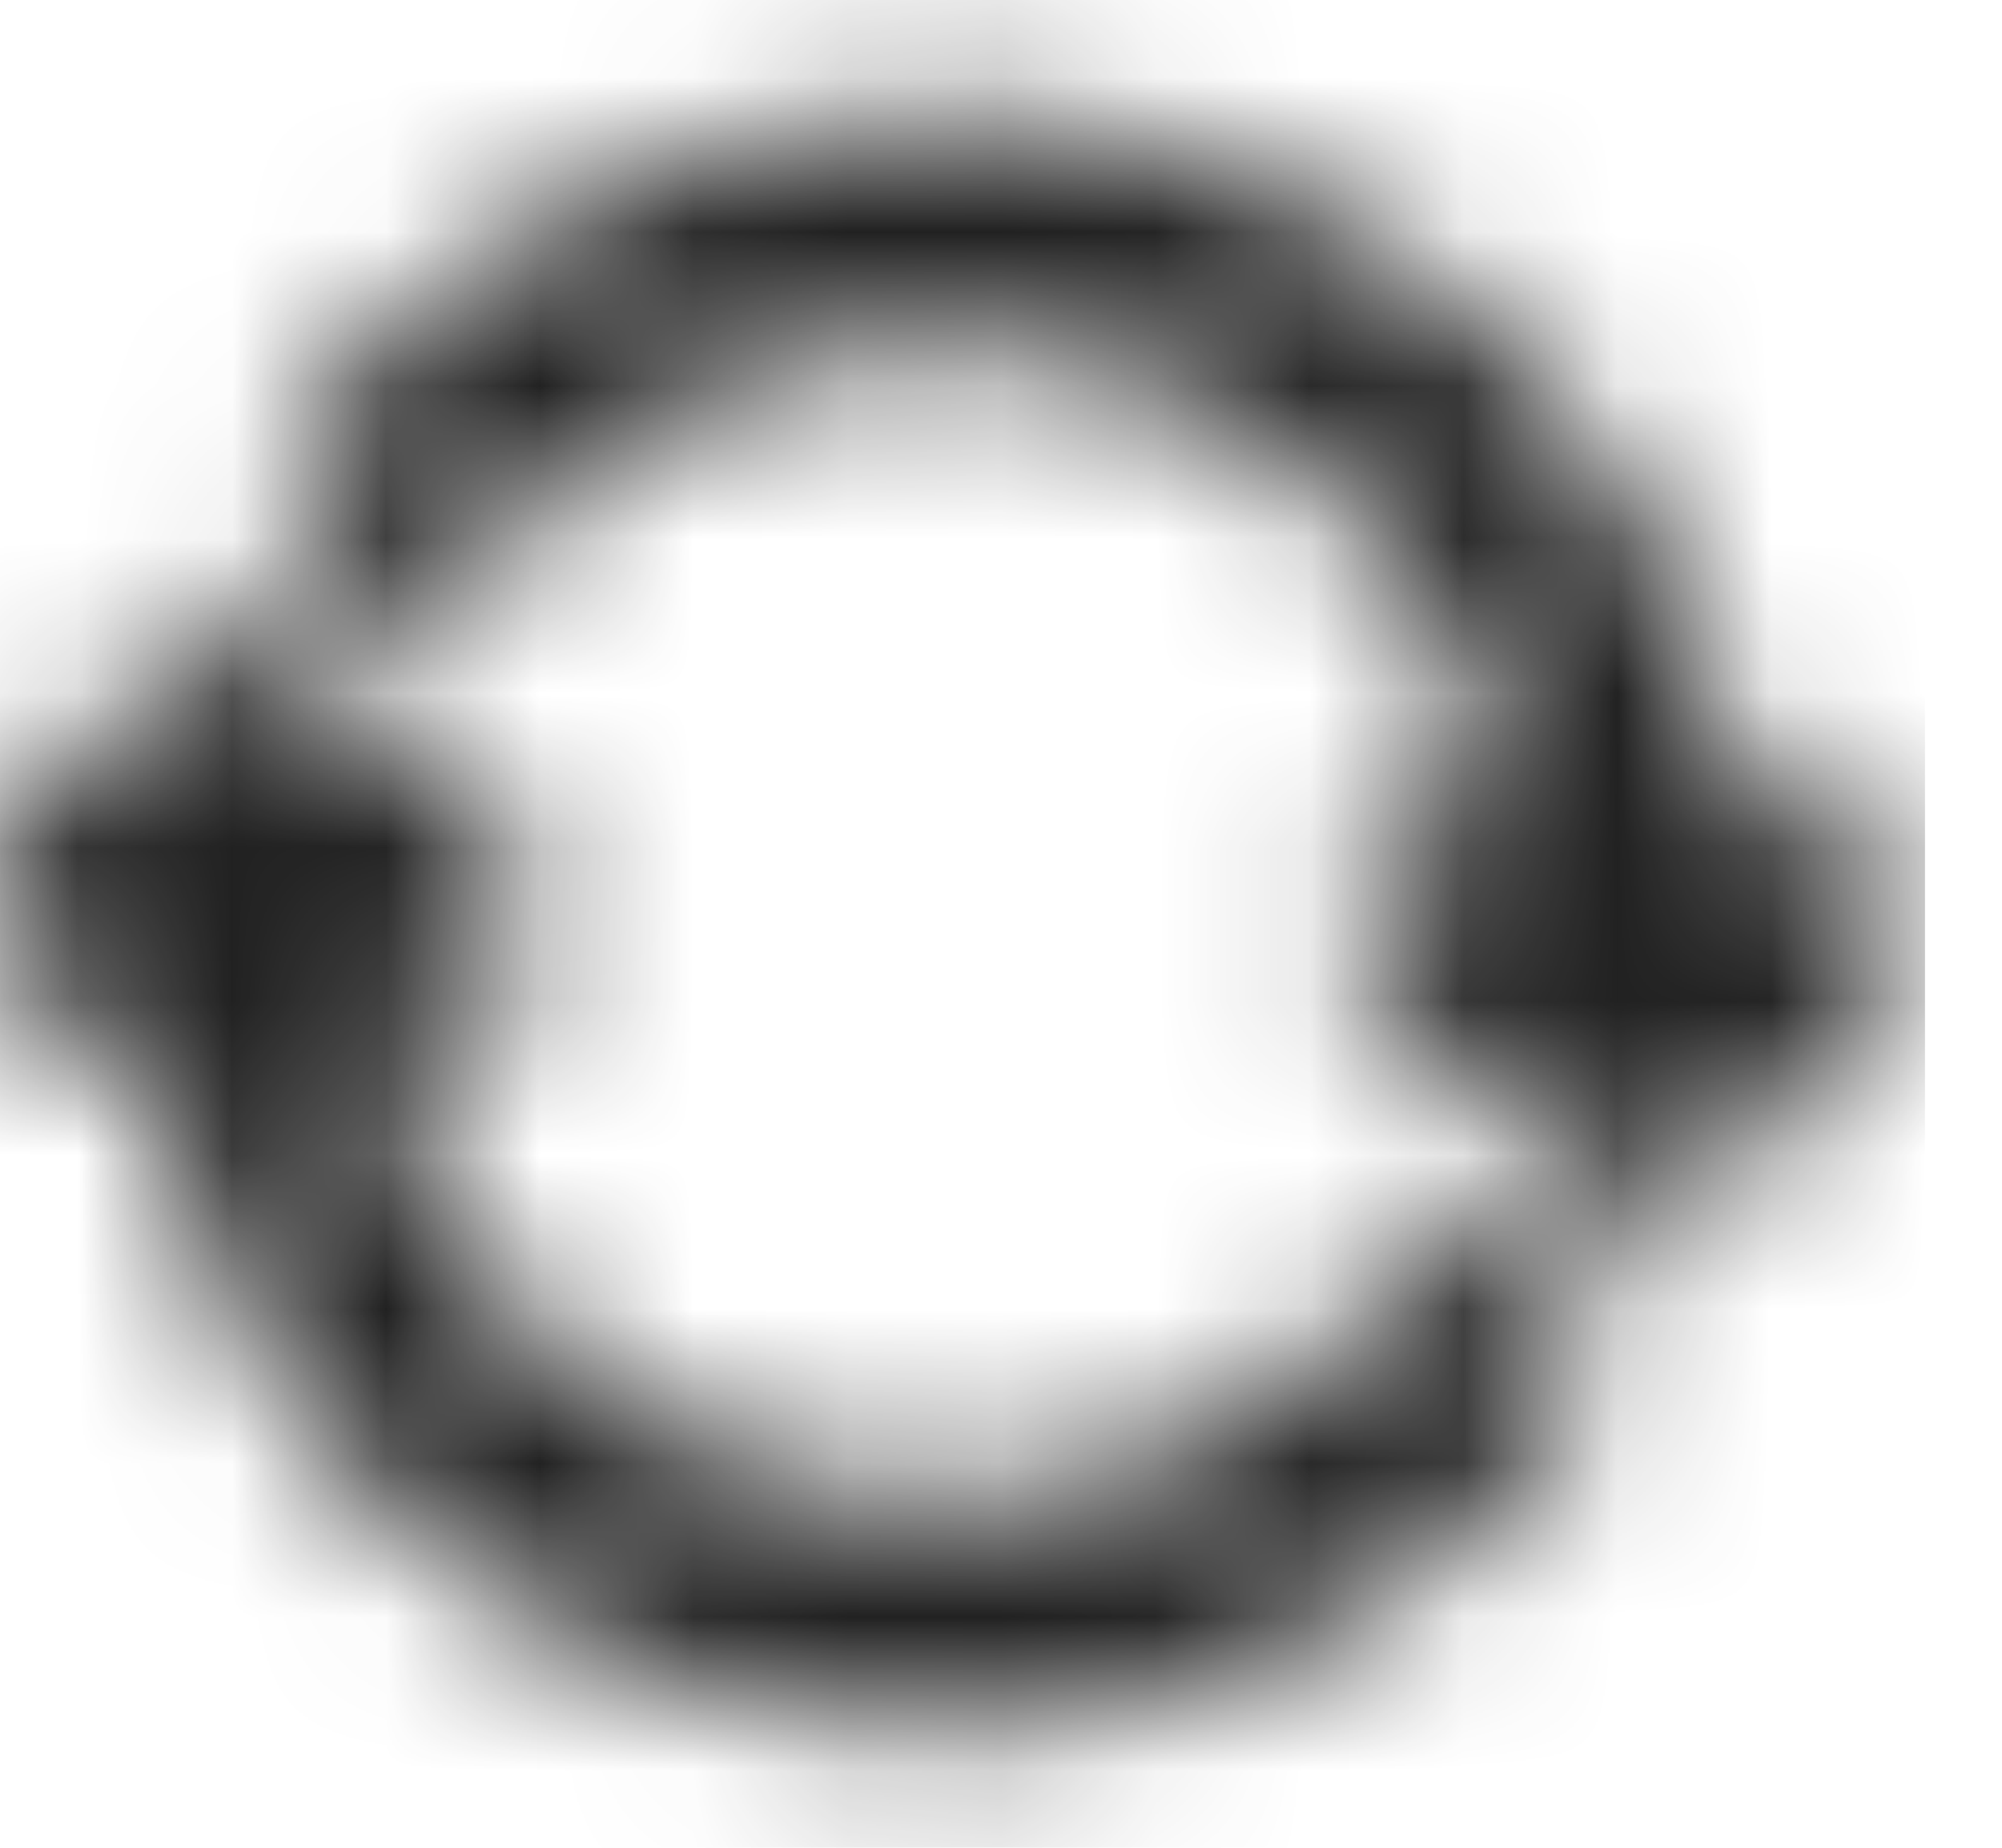 <svg width="13" height="12" viewBox="0 0 13 12" fill="none" xmlns="http://www.w3.org/2000/svg">
<mask id="mask0_971_6235" style="mask-type:alpha" maskUnits="userSpaceOnUse" x="-1" y="0" width="14" height="12">
<path d="M10.612 6.74V5.991C10.612 3.509 8.597 1.496 6.112 1.496C5.436 1.495 4.768 1.647 4.159 1.94C3.55 2.233 3.014 2.66 2.593 3.189M1.625 5.251V6C1.625 8.485 3.639 10.496 6.125 10.496C6.799 10.495 7.464 10.344 8.073 10.053C8.681 9.762 9.216 9.338 9.641 8.814M0.5 5.996L1.605 4.89L2.76 5.996M11.75 5.996L10.645 7.102L9.49 5.996" stroke="black" stroke-width="1.5" stroke-linecap="round" stroke-linejoin="round"/>
</mask>
<g mask="url(#mask0_971_6235)">
<rect x="-0.5" y="-0.5" width="13" height="13" fill="#212121"/>
</g>
</svg>
